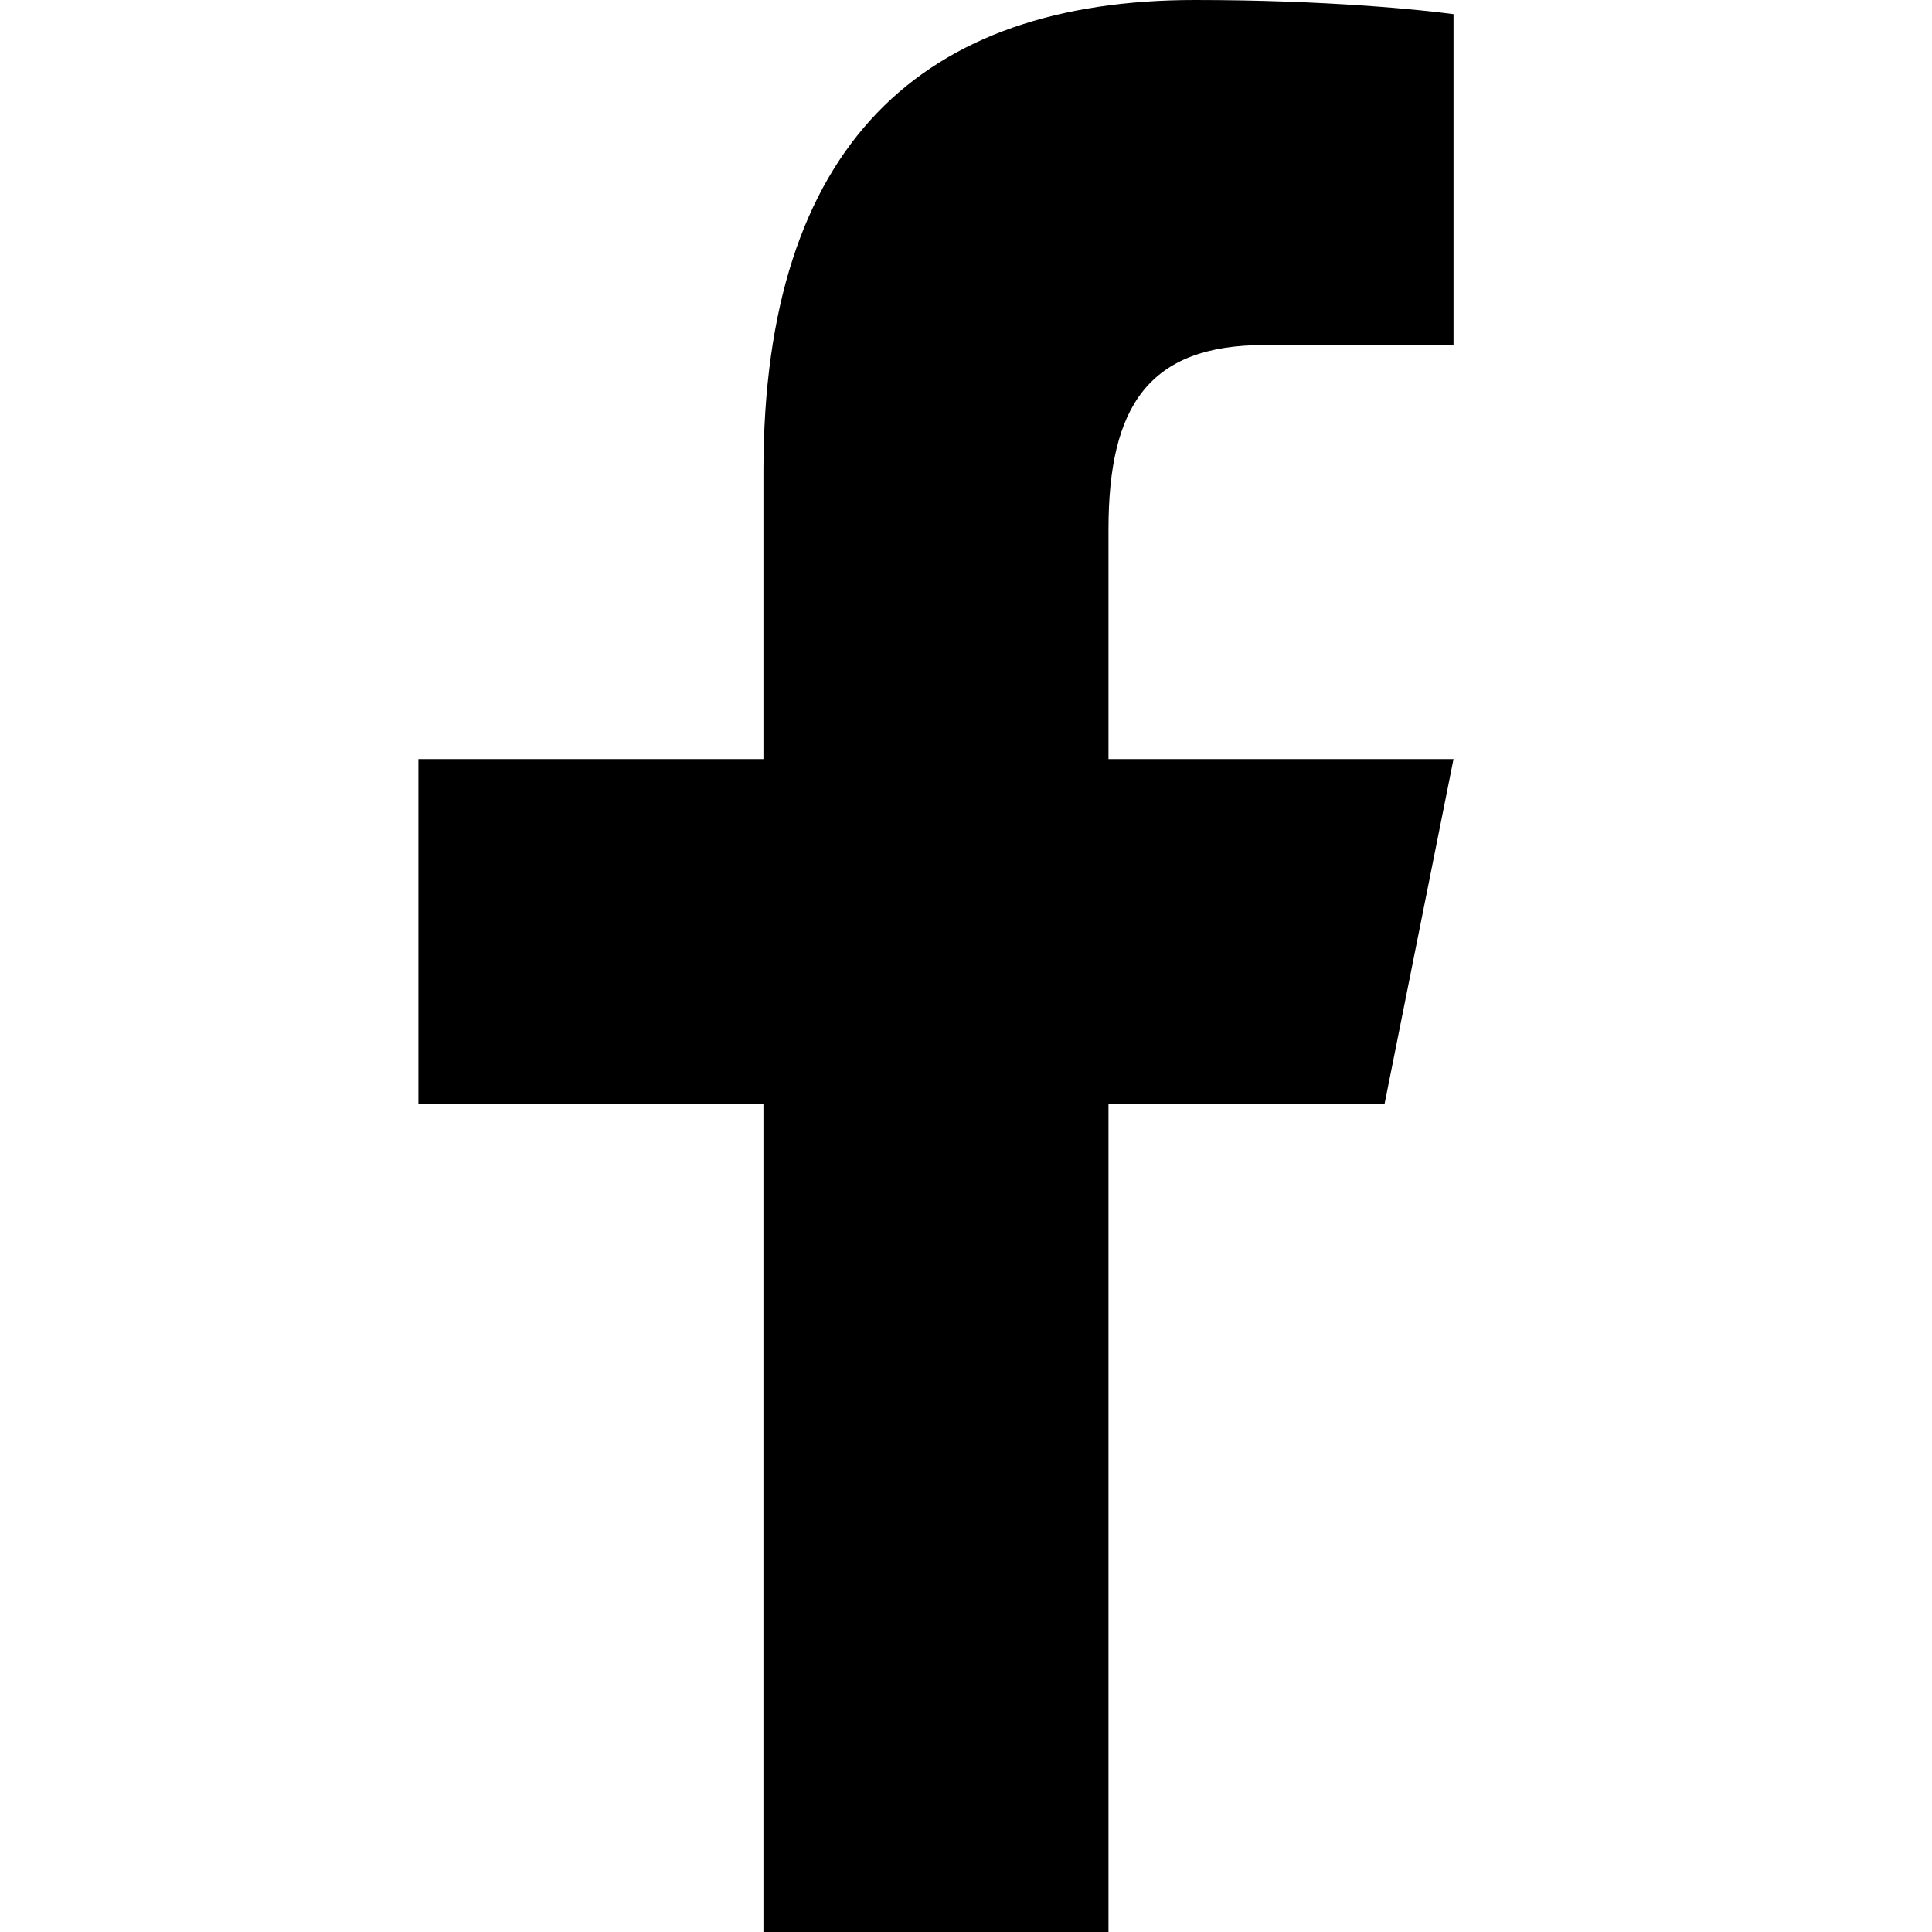 <?xml version="1.0" encoding="UTF-8" standalone="no"?>
<!DOCTYPE svg PUBLIC "-//W3C//DTD SVG 1.1//EN" "http://www.w3.org/Graphics/SVG/1.1/DTD/svg11.dtd">
<svg width="100%" height="100%" viewBox="0 0 32 32" version="1.1" xmlns="http://www.w3.org/2000/svg" xmlns:xlink="http://www.w3.org/1999/xlink" xml:space="preserve" xmlns:serif="http://www.serif.com/" style="fill-rule:evenodd;clip-rule:evenodd;stroke-linejoin:round;stroke-miterlimit:2;">
    <g transform="matrix(1.143,0,0,1.143,-2.214,-2.286)">
        <path d="M19.254,2C15.312,2 13,4.082 13,8.826L13,13L8,13L8,18L13,18L13,30L18,30L18,18L22,18L23,13L18,13L18,9.672C18,7.885 18.583,7 20.26,7L23,7L23,2.205C22.526,2.141 21.145,2 19.254,2Z" style="fill-rule:nonzero;"/>
    </g>
</svg>
